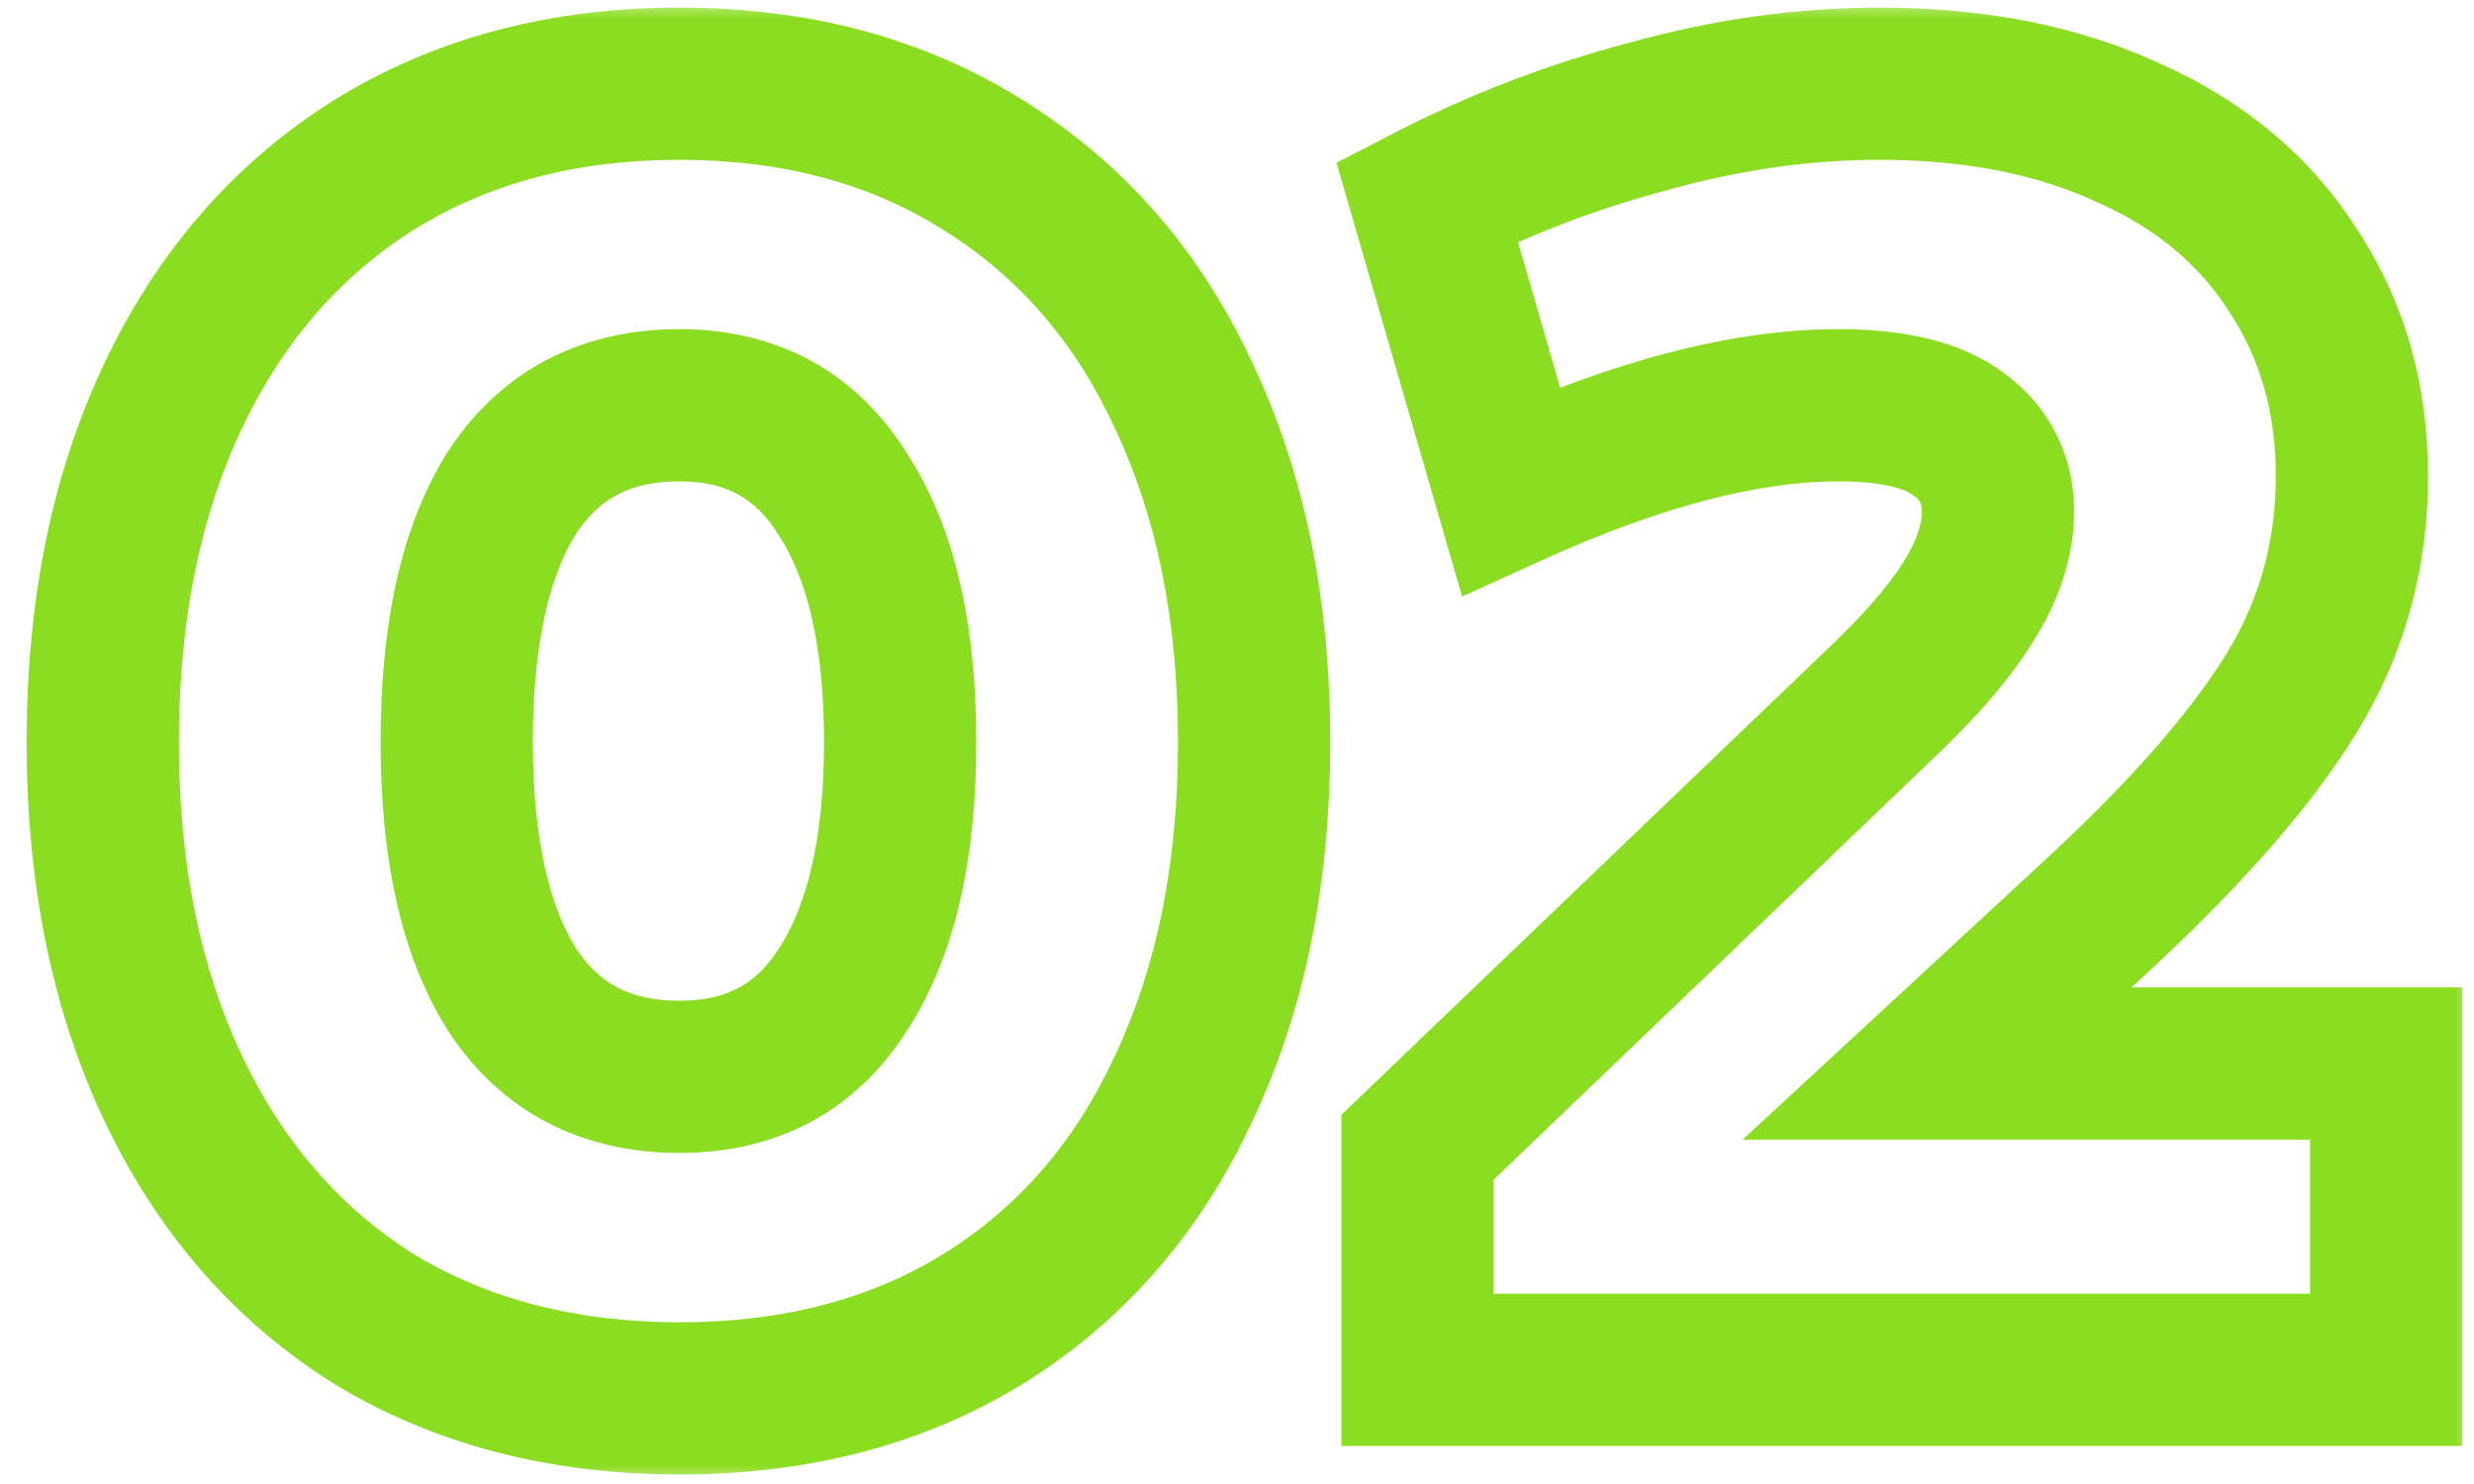 <?xml version="1.0" encoding="UTF-8"?> <svg xmlns="http://www.w3.org/2000/svg" width="65" height="39" viewBox="0 0 65 39" fill="none"><g clip-path="url(#clip0_689_156)"><mask id="path-1-outside-1_689_156" maskUnits="userSpaceOnUse" x="0" y="0" width="65" height="39" fill="black"><rect fill="white" width="65" height="39"></rect><path d="M2.7 19.5C2.7 16.033 3.317 13 4.55 10.4C5.783 7.8 7.533 5.783 9.8 4.35C12.1 2.917 14.783 2.2 17.85 2.2C20.917 2.2 23.583 2.917 25.85 4.35C28.15 5.783 29.9 7.8 31.1 10.4C32.333 13 32.95 16.033 32.95 19.5C32.95 22.967 32.333 26 31.1 28.6C29.9 31.2 28.15 33.217 25.85 34.65C23.583 36.05 20.917 36.75 17.85 36.75C14.783 36.75 12.1 36.05 9.8 34.65C7.533 33.217 5.783 31.2 4.55 28.6C3.317 26 2.7 22.967 2.7 19.5ZM12 19.5C12 22.3 12.483 24.467 13.45 26C14.45 27.533 15.917 28.3 17.85 28.3C19.75 28.3 21.183 27.533 22.15 26C23.15 24.467 23.65 22.3 23.65 19.5C23.65 16.7 23.15 14.533 22.15 13C21.183 11.433 19.75 10.65 17.85 10.65C15.917 10.65 14.45 11.417 13.45 12.95C12.483 14.483 12 16.667 12 19.5ZM48.293 10.65C45.859 10.65 42.993 11.4 39.693 12.9L37.493 5.3C39.359 4.333 41.309 3.583 43.343 3.05C45.376 2.483 47.393 2.2 49.393 2.2C51.893 2.2 54.076 2.633 55.943 3.5C57.809 4.333 59.243 5.533 60.243 7.1C61.276 8.667 61.793 10.467 61.793 12.5C61.793 14.667 61.226 16.633 60.093 18.4C58.993 20.133 57.259 22.083 54.893 24.25L50.893 27.95H62.693V36H37.243V30.15L49.293 18.6C50.393 17.567 51.193 16.65 51.693 15.85C52.226 15.017 52.493 14.217 52.493 13.45C52.493 12.583 52.143 11.9 51.443 11.4C50.776 10.9 49.726 10.65 48.293 10.65Z"></path></mask><path d="M9.8 4.35L8.742 2.653L8.731 2.66L9.8 4.35ZM25.85 4.35L24.781 6.04L24.792 6.047L25.85 4.35ZM31.1 10.4L29.284 11.238L29.288 11.248L29.293 11.257L31.1 10.4ZM31.1 28.6L29.293 27.743L29.288 27.752L29.284 27.762L31.1 28.6ZM25.85 34.65L26.901 36.352L26.908 36.347L25.85 34.65ZM9.8 34.65L8.731 36.34L8.746 36.349L8.76 36.358L9.8 34.65ZM4.55 28.6L2.743 29.457L2.743 29.457L4.55 28.6ZM13.45 26L11.758 27.067L11.766 27.08L11.775 27.093L13.45 26ZM22.15 26L20.475 24.907L20.466 24.92L20.458 24.933L22.15 26ZM22.15 13L20.448 14.05L20.461 14.072L20.475 14.092L22.15 13ZM13.45 12.95L11.775 11.857L11.766 11.87L11.758 11.883L13.45 12.95ZM4.7 19.5C4.7 16.27 5.274 13.54 6.357 11.257L2.743 9.543C1.359 12.46 0.7 15.797 0.7 19.5H4.7ZM6.357 11.257C7.44 8.973 8.946 7.257 10.869 6.04L8.731 2.66C6.121 4.31 4.126 6.627 2.743 9.543L6.357 11.257ZM10.858 6.047C12.8 4.837 15.107 4.2 17.85 4.2V0.2C14.46 0.2 11.4 0.996 8.742 2.653L10.858 6.047ZM17.85 4.2C20.594 4.2 22.878 4.837 24.781 6.04L26.919 2.66C24.288 0.996 21.239 0.2 17.85 0.2V4.2ZM24.792 6.047C26.742 7.262 28.238 8.971 29.284 11.238L32.916 9.562C31.562 6.629 29.558 4.304 26.908 2.653L24.792 6.047ZM29.293 11.257C30.376 13.54 30.95 16.27 30.95 19.5H34.95C34.95 15.797 34.291 12.46 32.907 9.543L29.293 11.257ZM30.95 19.5C30.95 22.73 30.376 25.46 29.293 27.743L32.907 29.457C34.291 26.54 34.95 23.203 34.95 19.5H30.95ZM29.284 27.762C28.238 30.029 26.742 31.738 24.792 32.953L26.908 36.347C29.558 34.696 31.562 32.371 32.916 29.438L29.284 27.762ZM24.799 32.948C22.894 34.125 20.603 34.75 17.85 34.75V38.75C21.231 38.75 24.273 37.975 26.901 36.352L24.799 32.948ZM17.85 34.75C15.098 34.75 12.785 34.126 10.84 32.942L8.76 36.358C11.415 37.974 14.469 38.75 17.85 38.75V34.75ZM10.869 32.96C8.946 31.744 7.44 30.027 6.357 27.743L2.743 29.457C4.126 32.373 6.121 34.69 8.731 36.34L10.869 32.96ZM6.357 27.743C5.274 25.46 4.7 22.73 4.7 19.5H0.7C0.7 23.203 1.359 26.54 2.743 29.457L6.357 27.743ZM10 19.5C10 22.488 10.509 25.084 11.758 27.067L15.142 24.933C14.458 23.849 14 22.112 14 19.5H10ZM11.775 27.093C13.168 29.229 15.286 30.3 17.85 30.3V26.3C16.547 26.3 15.732 25.838 15.125 24.907L11.775 27.093ZM17.85 30.3C20.397 30.3 22.488 29.214 23.842 27.067L20.458 24.933C19.879 25.853 19.103 26.3 17.85 26.3V30.3ZM23.825 27.093C25.122 25.105 25.65 22.497 25.65 19.5H21.65C21.65 22.103 21.178 23.829 20.475 24.907L23.825 27.093ZM25.65 19.5C25.65 16.503 25.122 13.895 23.825 11.908L20.475 14.092C21.178 15.171 21.65 16.897 21.65 19.5H25.65ZM23.852 11.95C22.507 9.77 20.416 8.65 17.85 8.65V12.65C19.084 12.65 19.86 13.097 20.448 14.05L23.852 11.95ZM17.85 8.65C15.286 8.65 13.168 9.721 11.775 11.857L15.125 14.043C15.732 13.112 16.547 12.65 17.85 12.65V8.65ZM11.758 11.883C10.507 13.868 10 16.484 10 19.5H14C14 16.849 14.46 15.098 15.142 14.017L11.758 11.883ZM39.693 12.9L37.771 13.456L38.415 15.678L40.52 14.721L39.693 12.9ZM37.493 5.3L36.573 3.524L35.115 4.279L35.571 5.856L37.493 5.3ZM43.343 3.05L43.85 4.985L43.865 4.981L43.88 4.977L43.343 3.05ZM55.943 3.5L55.1 5.314L55.114 5.32L55.127 5.326L55.943 3.5ZM60.243 7.1L58.557 8.176L58.565 8.189L58.573 8.201L60.243 7.1ZM60.093 18.4L58.409 17.32L58.404 17.328L60.093 18.4ZM54.893 24.25L53.542 22.775L53.535 22.782L54.893 24.25ZM50.893 27.95L49.535 26.482L45.785 29.95H50.893V27.95ZM62.693 27.95H64.693V25.95H62.693V27.95ZM62.693 36V38H64.693V36H62.693ZM37.243 36H35.243V38H37.243V36ZM37.243 30.15L35.859 28.706L35.243 29.297V30.15H37.243ZM49.293 18.6L47.923 17.142L47.916 17.149L47.909 17.156L49.293 18.6ZM51.693 15.85L50.008 14.772L50.002 14.781L49.997 14.79L51.693 15.85ZM51.443 11.4L50.243 13L50.261 13.014L50.28 13.027L51.443 11.4ZM48.293 8.65C45.469 8.65 42.309 9.514 38.865 11.079L40.52 14.721C43.676 13.286 46.249 12.65 48.293 12.65V8.65ZM41.614 12.344L39.414 4.744L35.571 5.856L37.771 13.456L41.614 12.344ZM38.412 7.076C40.148 6.177 41.959 5.48 43.85 4.985L42.835 1.115C40.659 1.686 38.571 2.489 36.573 3.524L38.412 7.076ZM43.88 4.977C45.748 4.456 47.584 4.2 49.393 4.2V0.2C47.201 0.2 45.004 0.511 42.806 1.123L43.88 4.977ZM49.393 4.2C51.663 4.2 53.548 4.593 55.1 5.314L56.785 1.686C54.604 0.673 52.122 0.2 49.393 0.2V4.2ZM55.127 5.326C56.674 6.017 57.788 6.972 58.557 8.176L61.928 6.024C60.697 4.095 58.945 2.65 56.758 1.674L55.127 5.326ZM58.573 8.201C59.373 9.414 59.793 10.824 59.793 12.5H63.793C63.793 10.109 63.179 7.92 61.912 5.999L58.573 8.201ZM59.793 12.5C59.793 14.297 59.329 15.886 58.409 17.32L61.776 19.48C63.123 17.38 63.793 15.037 63.793 12.5H59.793ZM58.404 17.328C57.436 18.854 55.843 20.668 53.542 22.775L56.243 25.725C58.676 23.498 60.549 21.413 61.781 19.472L58.404 17.328ZM53.535 22.782L49.535 26.482L52.251 29.418L56.251 25.718L53.535 22.782ZM50.893 29.95H62.693V25.95H50.893V29.95ZM60.693 27.95V36H64.693V27.95H60.693ZM62.693 34H37.243V38H62.693V34ZM39.243 36V30.15H35.243V36H39.243ZM38.627 31.594L50.676 20.044L47.909 17.156L35.859 28.706L38.627 31.594ZM50.662 20.058C51.822 18.968 52.76 17.916 53.389 16.91L49.997 14.79C49.626 15.384 48.963 16.166 47.923 17.142L50.662 20.058ZM53.377 16.928C54.057 15.865 54.493 14.695 54.493 13.45H50.493C50.493 13.738 50.394 14.168 50.008 14.772L53.377 16.928ZM54.493 13.45C54.493 11.943 53.835 10.651 52.605 9.773L50.28 13.027C50.402 13.114 50.438 13.175 50.45 13.199C50.463 13.224 50.493 13.293 50.493 13.45H54.493ZM52.643 9.8C51.458 8.912 49.879 8.65 48.293 8.65V12.65C49.573 12.65 50.094 12.888 50.243 13L52.643 9.8Z" fill="#8BDD21" mask="url(#path-1-outside-1_689_156)"></path></g><defs><clipPath id="clip0_689_156"><rect width="65" height="39" fill="white"></rect></clipPath></defs></svg> 
